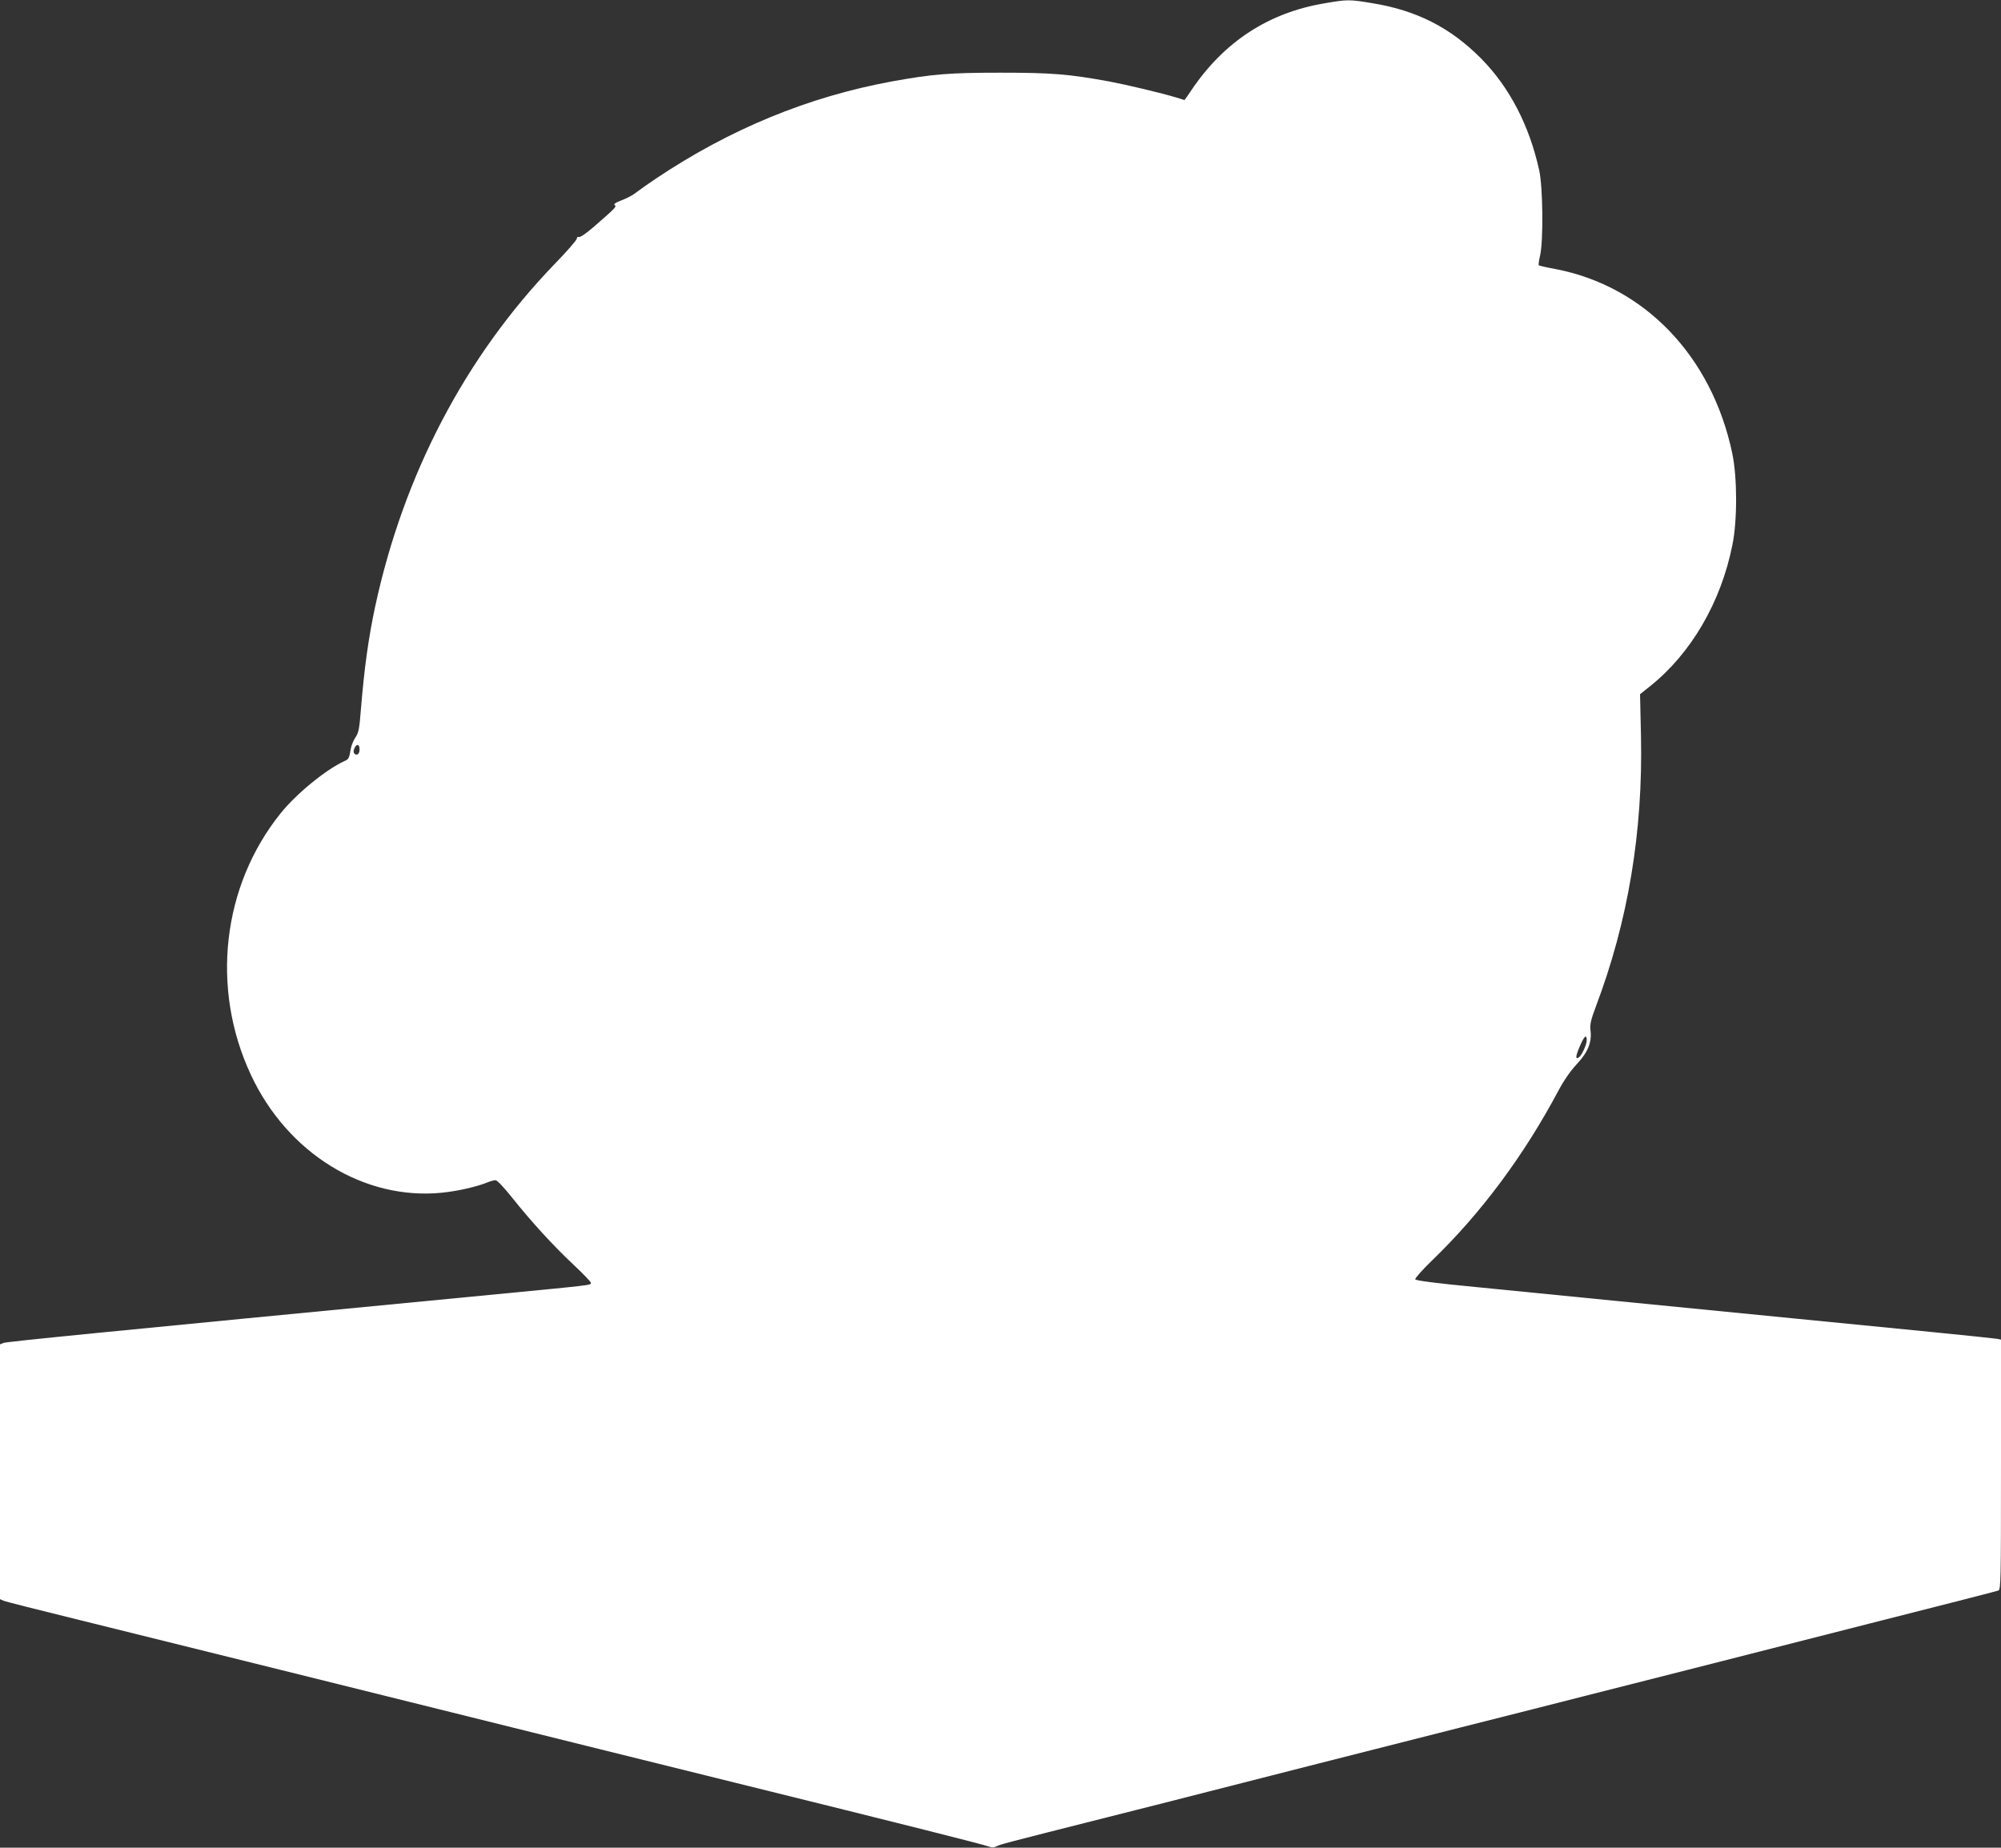 <?xml version="1.0" standalone="no"?>
<!DOCTYPE svg PUBLIC "-//W3C//DTD SVG 20010904//EN"
 "http://www.w3.org/TR/2001/REC-SVG-20010904/DTD/svg10.dtd">
<svg version="1.0" xmlns="http://www.w3.org/2000/svg"
 width="1280pt" height="1182pt" viewBox="0 0 1280 1182"
 preserveAspectRatio="xMidYMid meet">
<rect x="0" y="0" width="1280" height="1182" fill="#333333" stroke="none"/>
<g transform="translate(0,1182) scale(0.1,-0.1)"
fill="#ffffff" stroke="none">
<path d="M8474 11799 c-360 -60 -644 -246 -853 -556 -23 -35 -43 -63 -44 -63
-1 0 -24 7 -52 16 -91 28 -319 82 -430 103 -259 47 -366 56 -695 56 -329 0
-436 -9 -695 -56 -534 -98 -1035 -304 -1510 -622 -49 -33 -106 -73 -125 -88
-19 -16 -61 -38 -93 -50 -40 -15 -54 -25 -45 -31 14 -9 8 -16 -136 -141 -45
-39 -84 -66 -92 -63 -8 3 -14 -1 -14 -10 0 -9 -65 -84 -145 -166 -567 -589
-961 -1339 -1144 -2183 -43 -199 -71 -400 -92 -659 -10 -128 -15 -154 -35
-183 -13 -19 -26 -51 -30 -72 -10 -61 -13 -68 -41 -80 -117 -53 -309 -210
-408 -334 -374 -465 -449 -1120 -190 -1673 234 -502 724 -804 1222 -754 101
10 226 39 291 66 19 8 42 14 52 14 10 0 54 -46 107 -113 123 -154 260 -304
392 -428 61 -57 111 -109 111 -116 0 -15 14 -13 -650 -77 -2525 -243 -3088
-299 -3107 -307 l-23 -9 0 -815 0 -815 22 -10 c13 -6 232 -61 488 -124 256
-63 839 -208 1295 -321 1827 -454 2422 -602 2900 -720 1089 -269 1591 -396
1618 -407 21 -8 34 -8 50 0 25 13 43 18 712 187 275 69 568 144 650 165 83 21
393 100 690 176 297 75 707 179 910 231 204 51 557 141 785 199 228 58 555
141 725 184 171 44 672 171 1115 284 443 112 813 207 823 211 16 7 17 54 17
806 l0 799 -22 5 c-13 2 -207 23 -433 45 -389 38 -714 70 -1980 195 -302 30
-720 71 -929 92 -261 25 -380 41 -383 49 -2 7 46 61 108 121 314 303 588 672
809 1088 34 64 76 124 116 167 72 77 98 141 88 218 -4 37 2 64 34 150 207 546
302 1121 289 1732 l-6 267 64 51 c262 209 454 537 527 905 32 156 31 433 -1
585 -131 621 -560 1069 -1131 1179 -56 10 -104 21 -107 24 -2 3 1 32 9 64 21
93 18 436 -6 543 -62 285 -190 532 -371 715 -196 198 -413 309 -699 355 -144
24 -158 24 -302 -1z m-6174 -4774 c0 -28 -17 -42 -33 -26 -7 7 -7 18 1 36 14
30 32 24 32 -10z m7850 -1860 c0 -28 -33 -99 -51 -110 -22 -14 -21 7 6 70 29
68 45 82 45 40z"/>
</g>
</svg>
